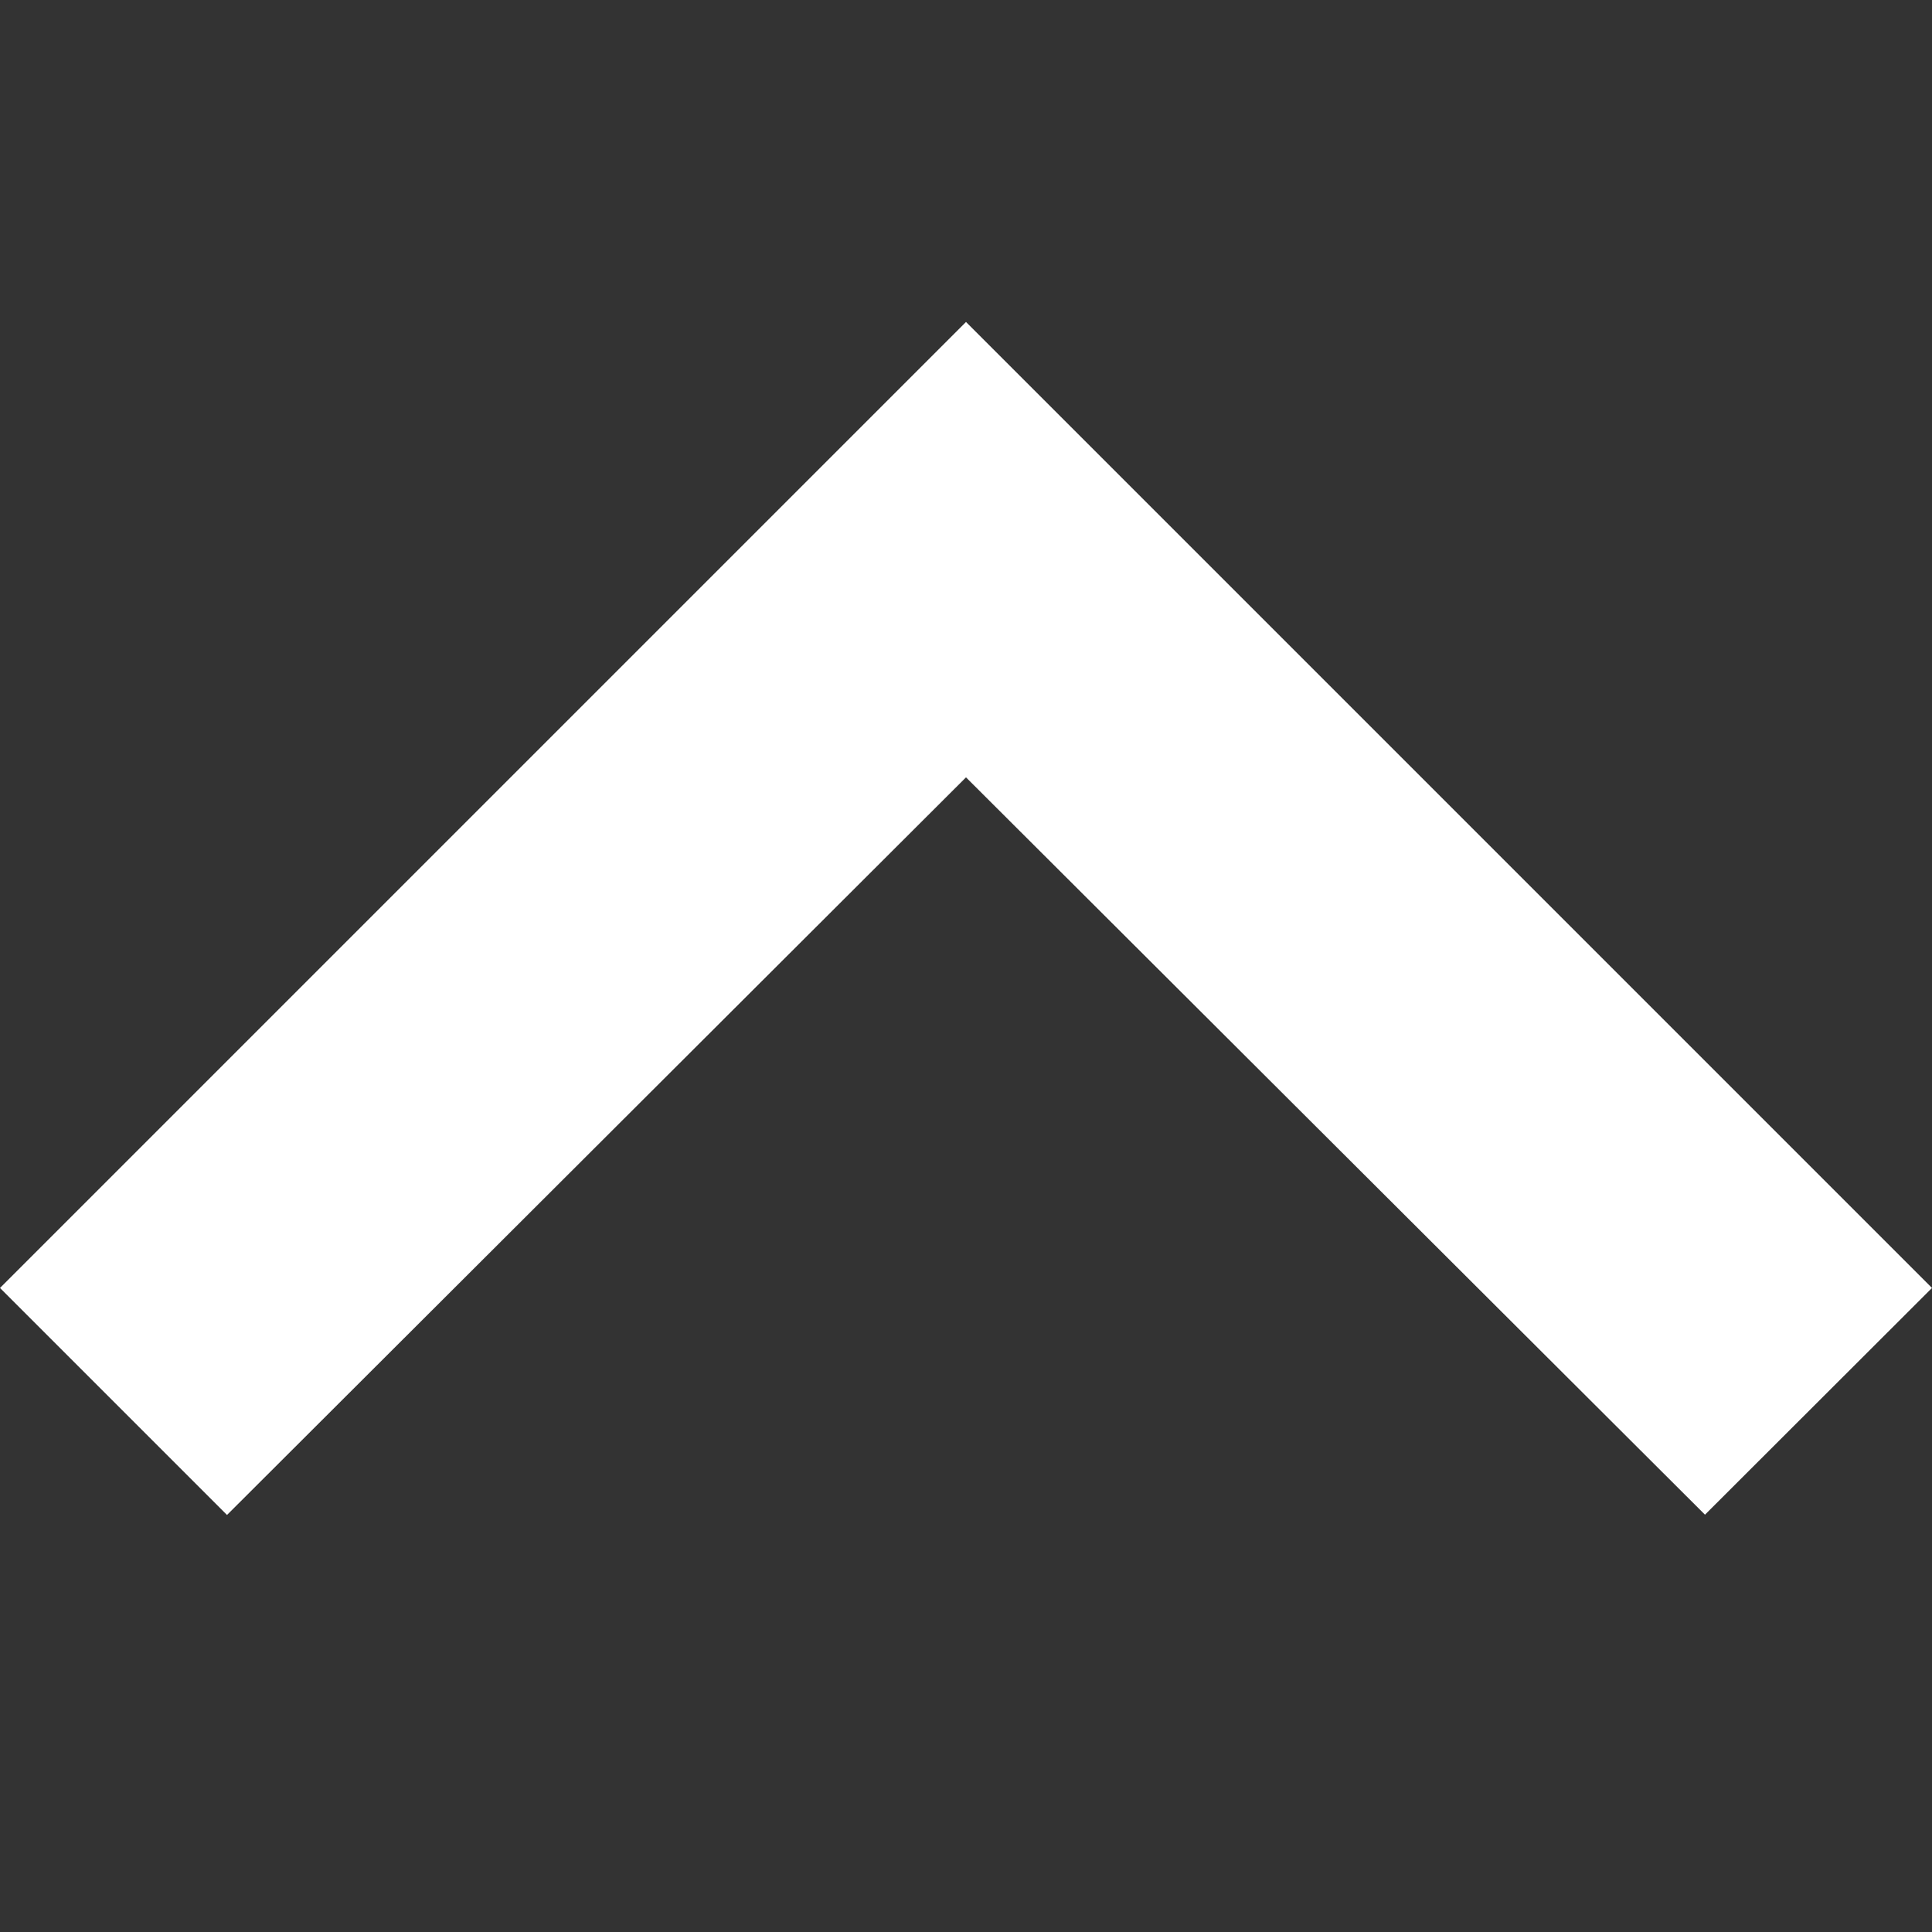 <svg xmlns="http://www.w3.org/2000/svg" xmlns:xlink="http://www.w3.org/1999/xlink" width="14" height="14" viewBox="0 0 14 14">
  <rect x="0" y="0" width="14" height="14" fill="#333333" stroke="none"/>
  <defs>
    <clipPath id="clip-path">
      <rect id="Rectangle_279" data-name="Rectangle 279" width="14" height="14" transform="translate(1219 709)" fill="none"/>
    </clipPath>
  </defs>
  <g id="Mask_Group_1" data-name="Mask Group 1" transform="translate(-1219 -709)" clip-path="url(#clip-path)">
    <path id="Path_175" data-name="Path 175" d="M7.645,16.645,13,11.3l5.355,5.343L20,15,13,8,6,15Z" transform="translate(1213 703.333)" fill="#fff"/>
  </g>
</svg>
